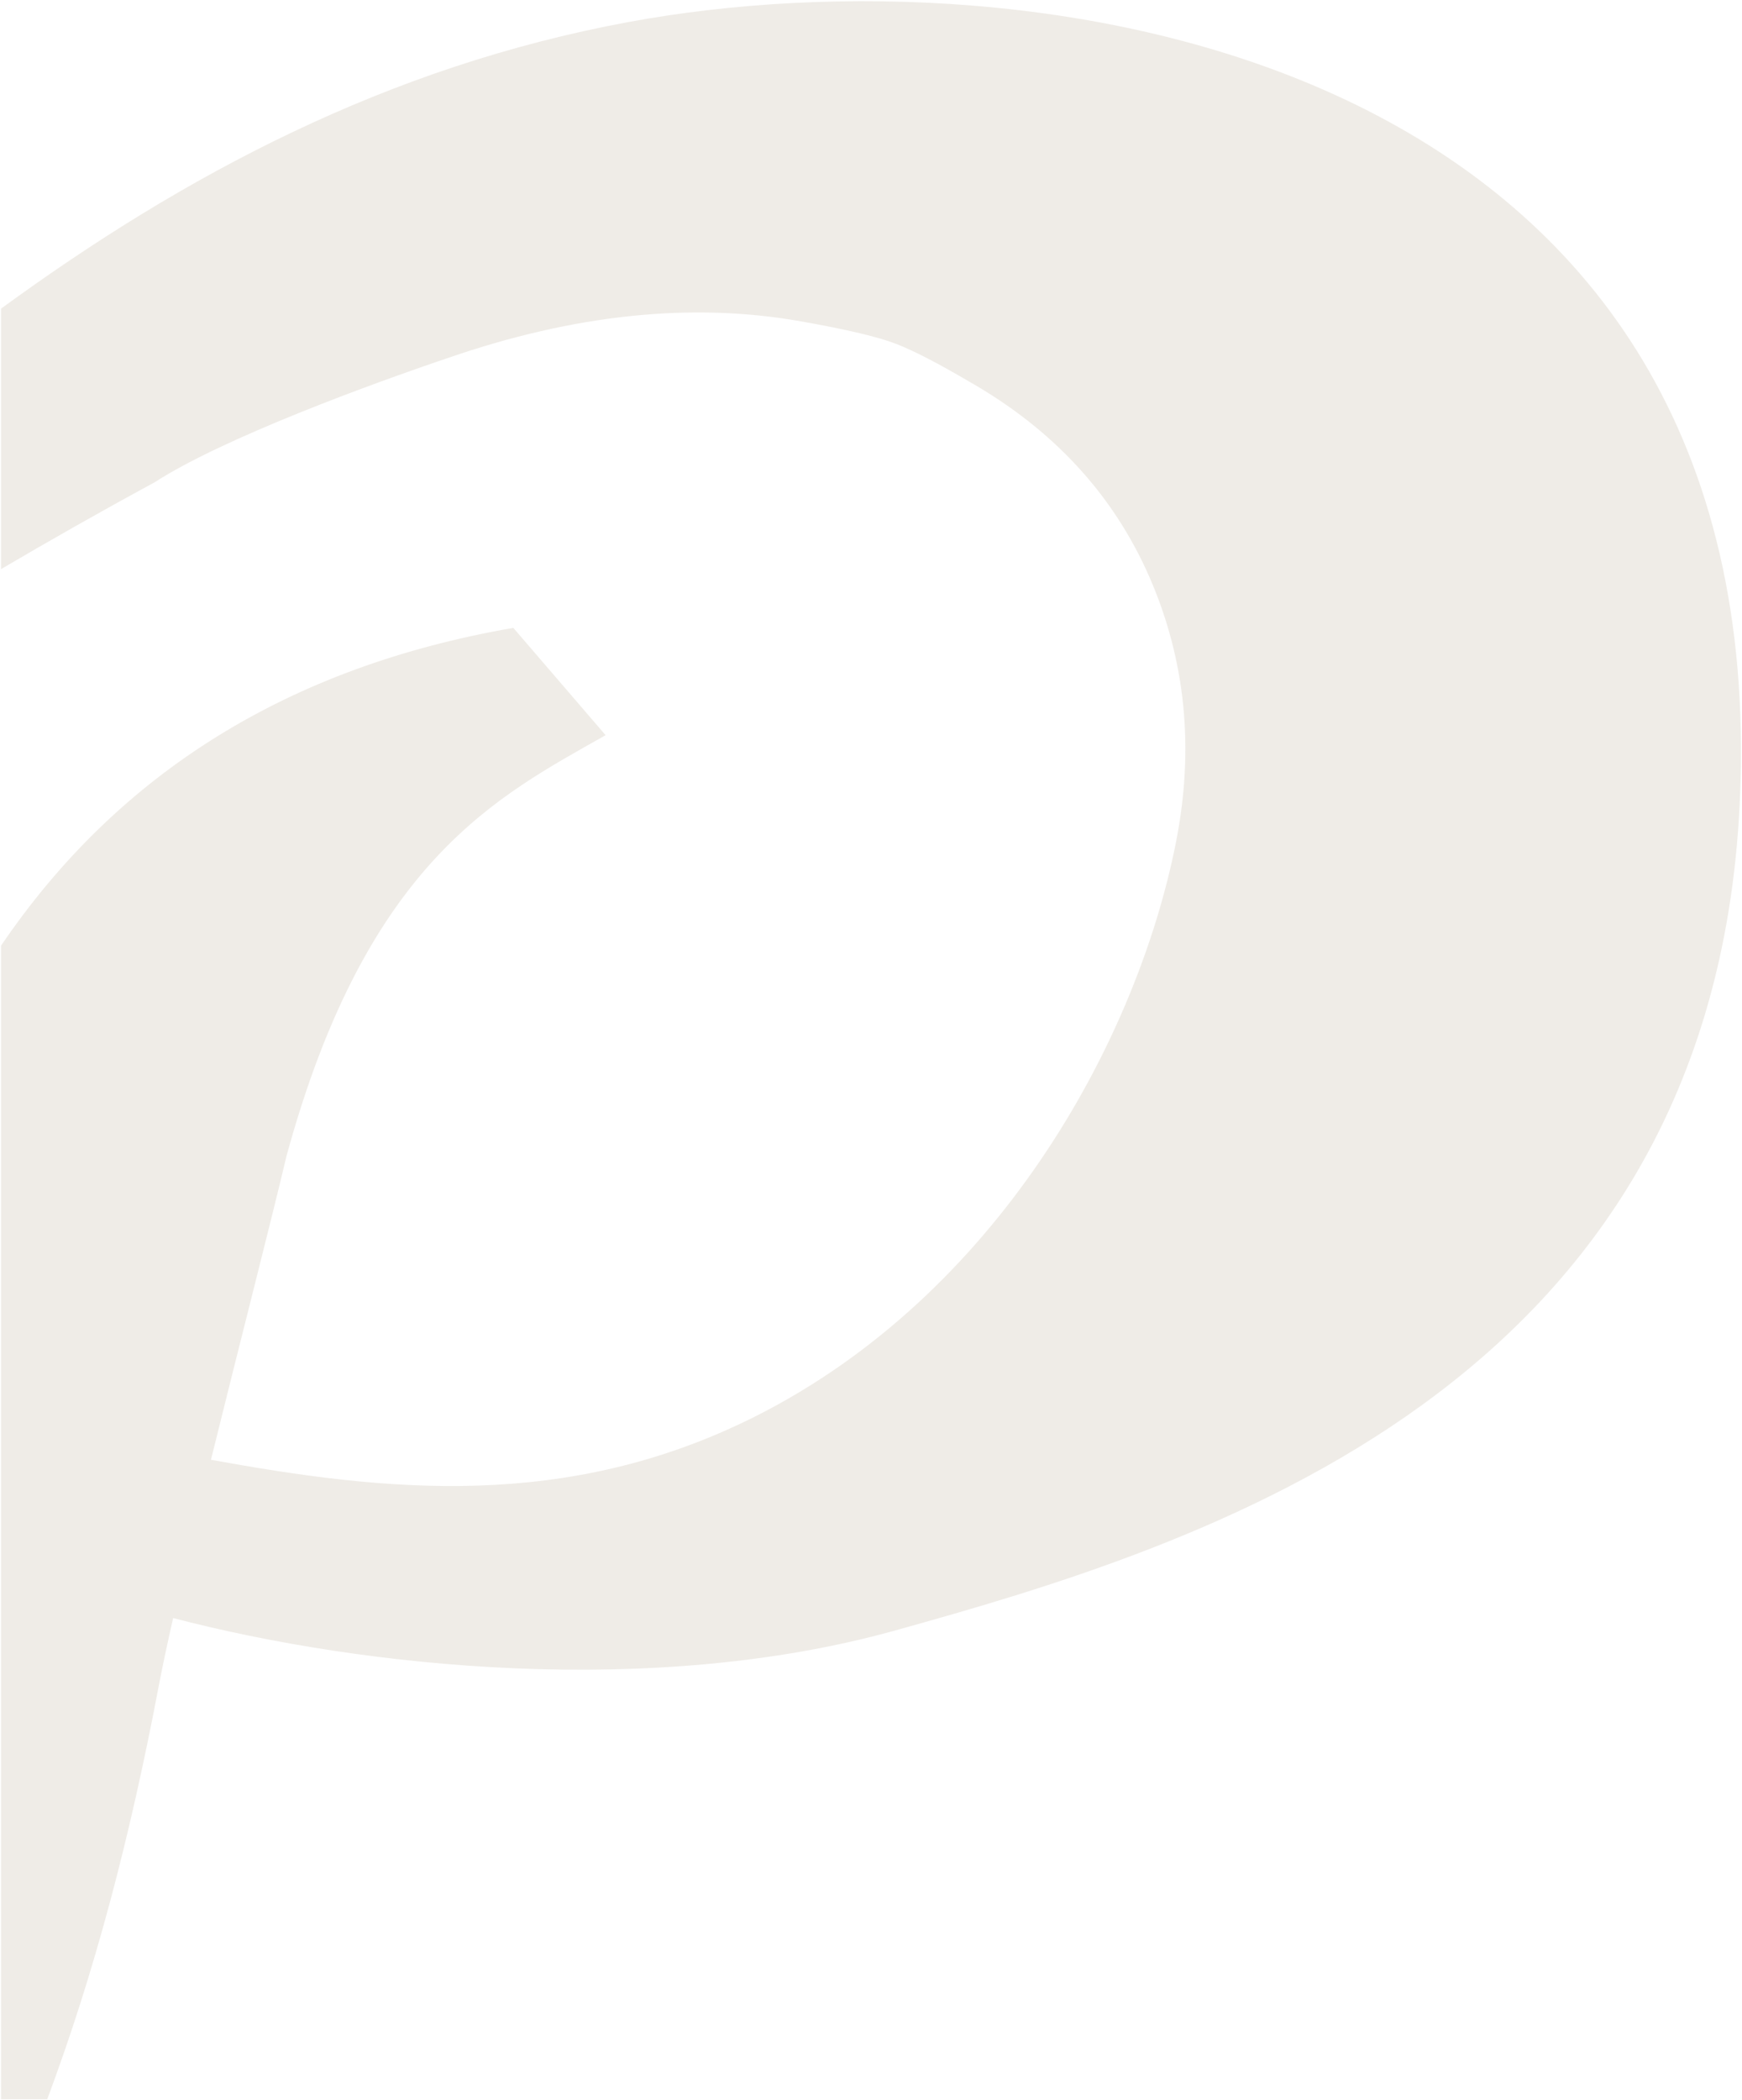 <svg xmlns="http://www.w3.org/2000/svg" width="854.182" height="1029.592" viewBox="0 0 854.182 1029.592">
  <path id="Intersection_2" data-name="Intersection 2" d="M2778.868,1072.5V507.01q86.389-127.292,251.21-155.8l45.245,52.6c-52.561,29.828-116.945,61.262-156.52,206.506-7.107,30.259-22.784,91.168-37,148.706,85.133,15.456,174.184,25.464,267.219-21.414C3267,678.1,3335.656,554.737,3355.058,455.992q13.463-68.669-12.96-129.448-26.5-60.752-88.426-96.028-22.89-13.463-35.746-18.473c-8.5-3.371-24.221-7.095-47.008-11.132Q3091,186.76,2998.083,218.875c-36.791,12.412-110.242,39.195-143.925,60.987-26.57,14.4-51.732,28.685-75.29,42.553v-127.7c89.916-65.64,189.4-118.625,307.666-140.5,200.6-37.111,544.2,15.075,545.516,355.573v3.894q-.047,12.056-.666,24.591C3617.142,725,3368.019,800.791,3217,842.782c-118.406,32.9-259.274,18.447-353.735-6.167-2.861,12.66-5.3,24.013-6.989,32.963-14.35,75.59-31.49,140.6-54.742,202.922Z" transform="translate(-2778.368 -43.408)" fill="#5b3e0c" stroke="rgba(0,0,0,0)" stroke-miterlimit="10" stroke-width="1" opacity="0.1"/>
</svg>
